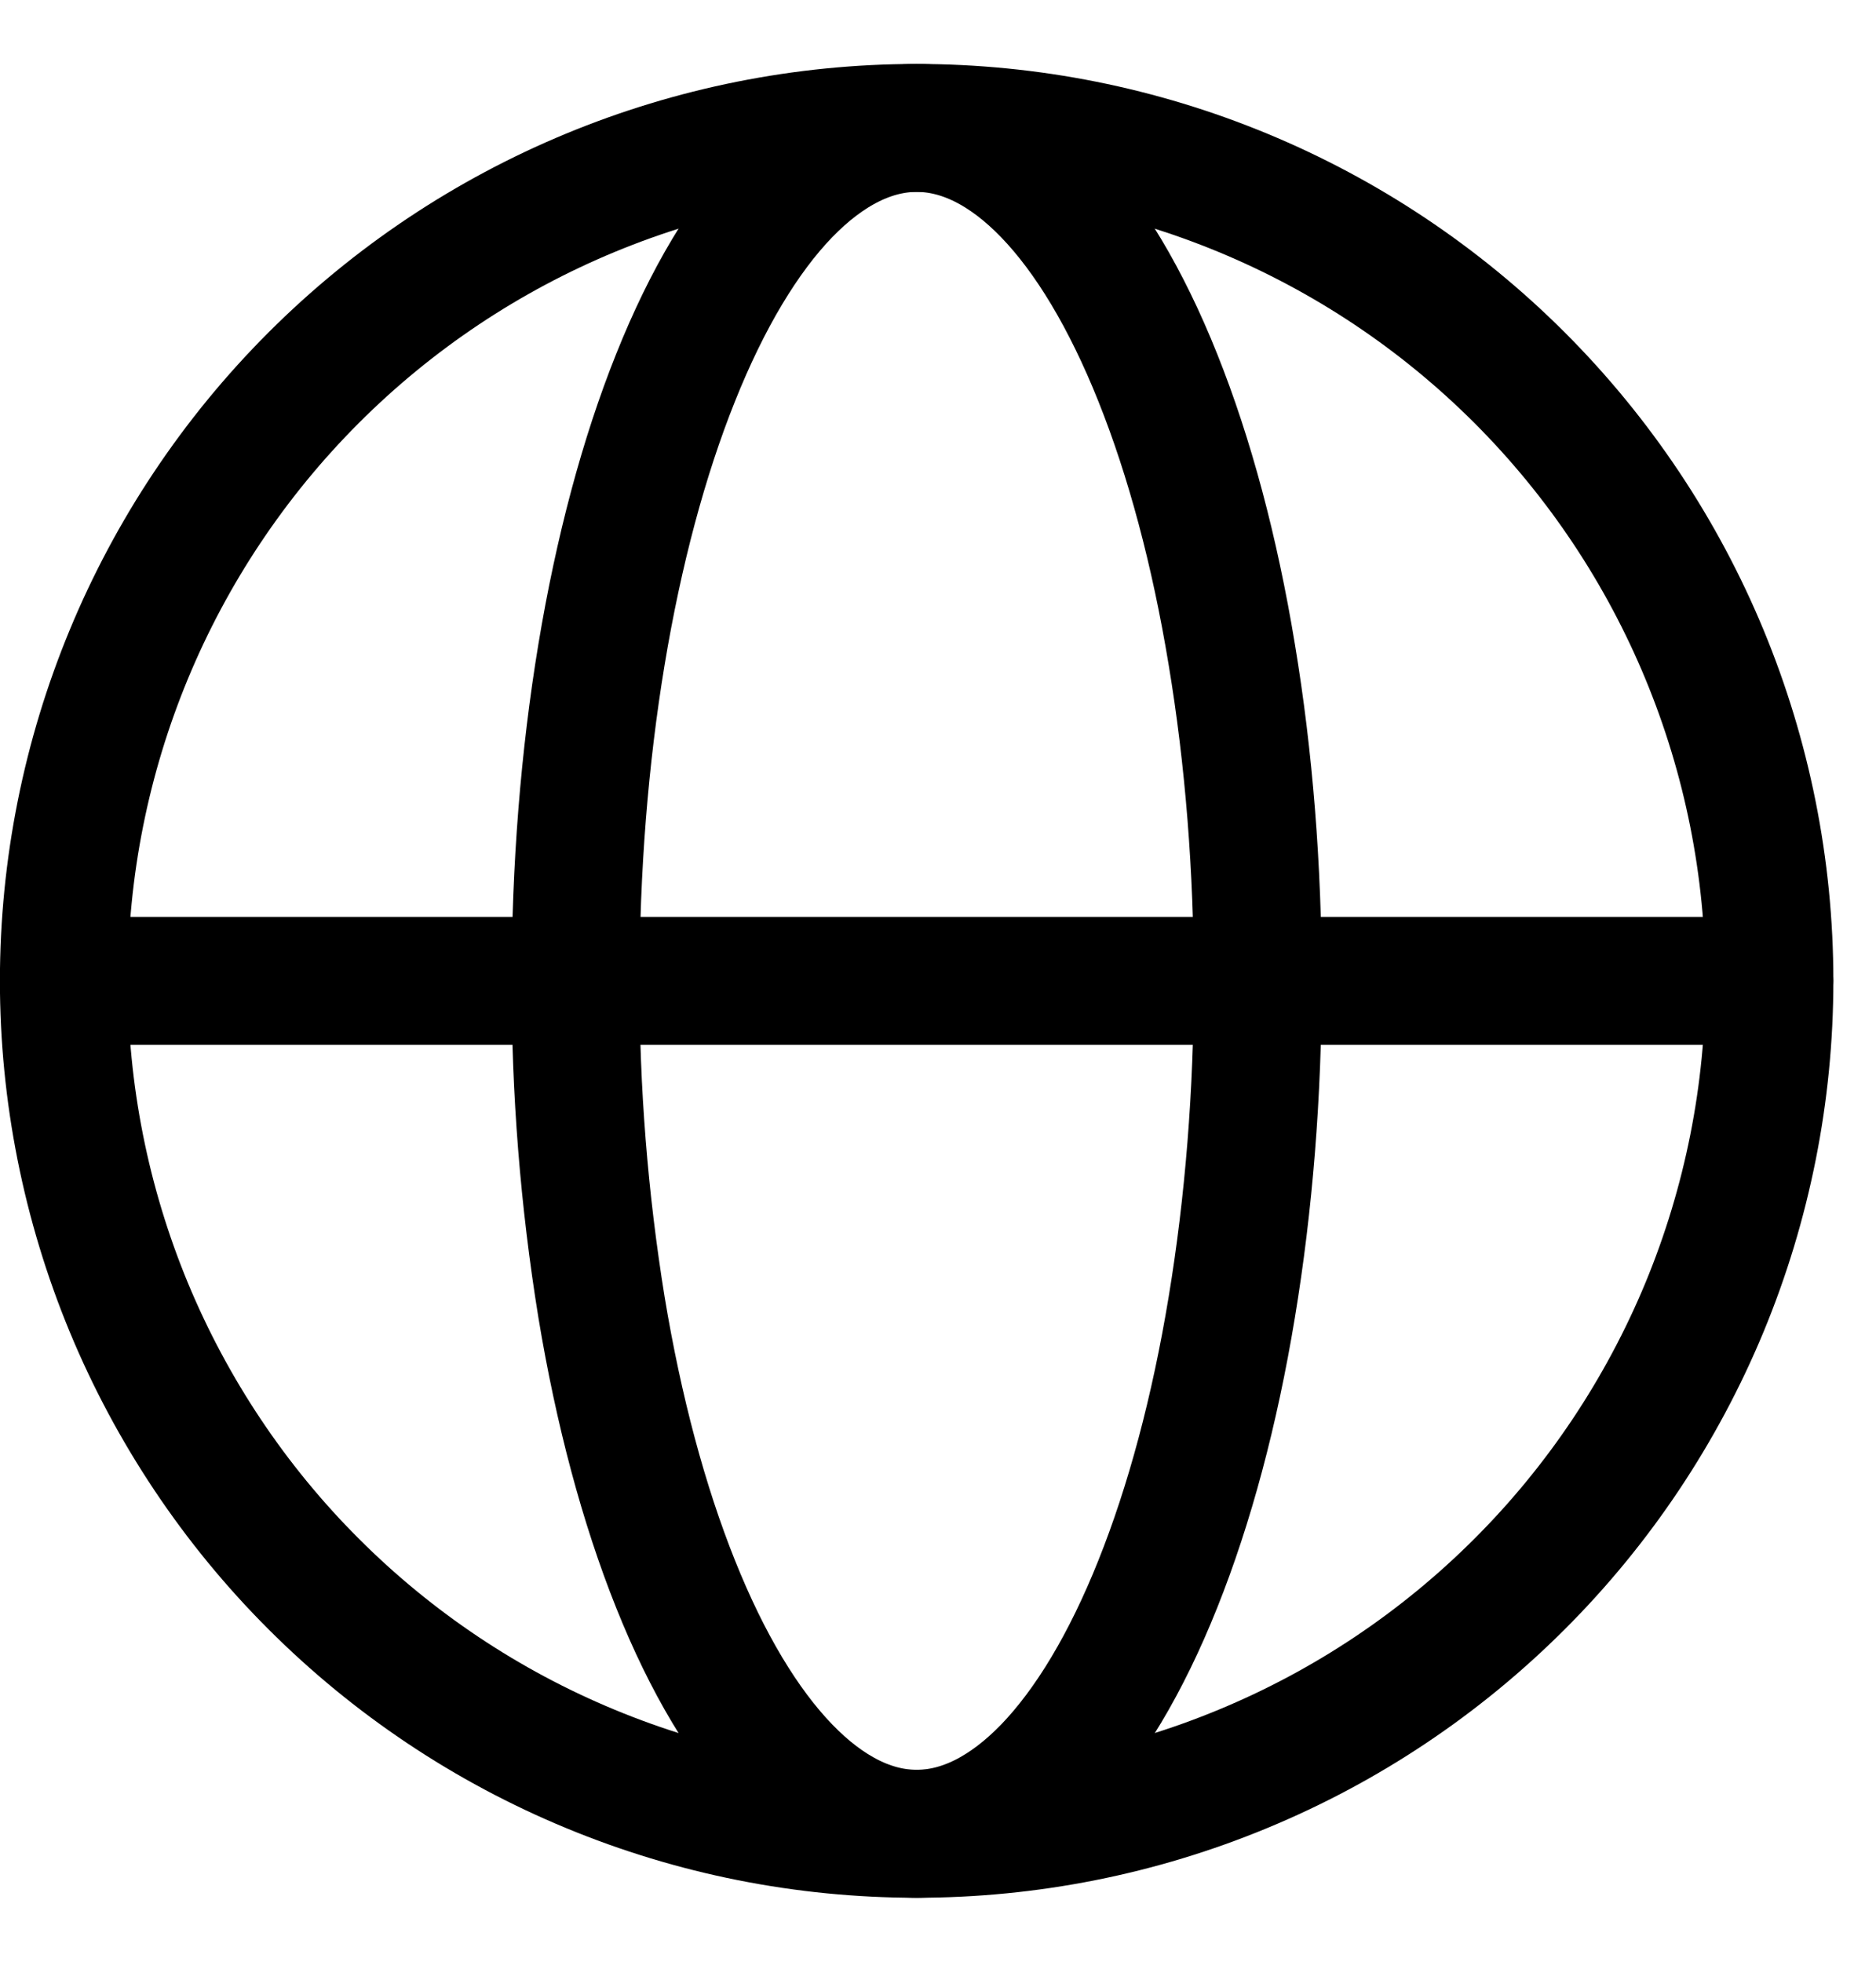 <svg width="22" height="23" viewBox="0 0 22 23" fill="none" xmlns="http://www.w3.org/2000/svg">
<path d="M20.75 11.5C20.75 12.813 20.491 14.114 19.989 15.327C19.486 16.54 18.75 17.643 17.821 18.571C16.892 19.5 15.79 20.237 14.576 20.739C13.363 21.242 12.063 21.5 10.749 21.5C9.436 21.5 8.136 21.242 6.923 20.739C5.709 20.237 4.607 19.5 3.678 18.571C2.749 17.643 2.013 16.54 1.51 15.327C1.008 14.114 0.749 12.813 0.749 11.5C0.749 8.848 1.803 6.304 3.678 4.429C5.554 2.553 8.097 1.5 10.749 1.5C13.402 1.5 15.945 2.553 17.821 4.429C19.696 6.304 20.75 8.848 20.75 11.5Z" stroke="black" stroke-width="1.5"/>
<path d="M14.75 11.5C14.75 12.813 14.646 14.114 14.445 15.327C14.245 16.54 13.95 17.642 13.578 18.571C13.207 19.5 12.766 20.236 12.281 20.739C11.795 21.241 11.275 21.5 10.75 21.5C10.225 21.5 9.705 21.241 9.22 20.739C8.734 20.236 8.293 19.499 7.922 18.571C7.55 17.642 7.255 16.541 7.054 15.327C6.849 14.062 6.747 12.782 6.75 11.5C6.75 10.187 6.853 8.886 7.054 7.673C7.255 6.46 7.55 5.358 7.922 4.429C8.293 3.5 8.734 2.764 9.219 2.261C9.705 1.76 10.225 1.5 10.75 1.5C11.275 1.5 11.795 1.759 12.28 2.261C12.766 2.764 13.207 3.501 13.578 4.429C13.95 5.358 14.245 6.459 14.445 7.673C14.647 8.886 14.75 10.187 14.75 11.5Z" stroke="black" stroke-width="1.5"/>
<path d="M0.75 11.5H20.75" stroke="black" stroke-width="1.5" stroke-linecap="round"/>
</svg>
